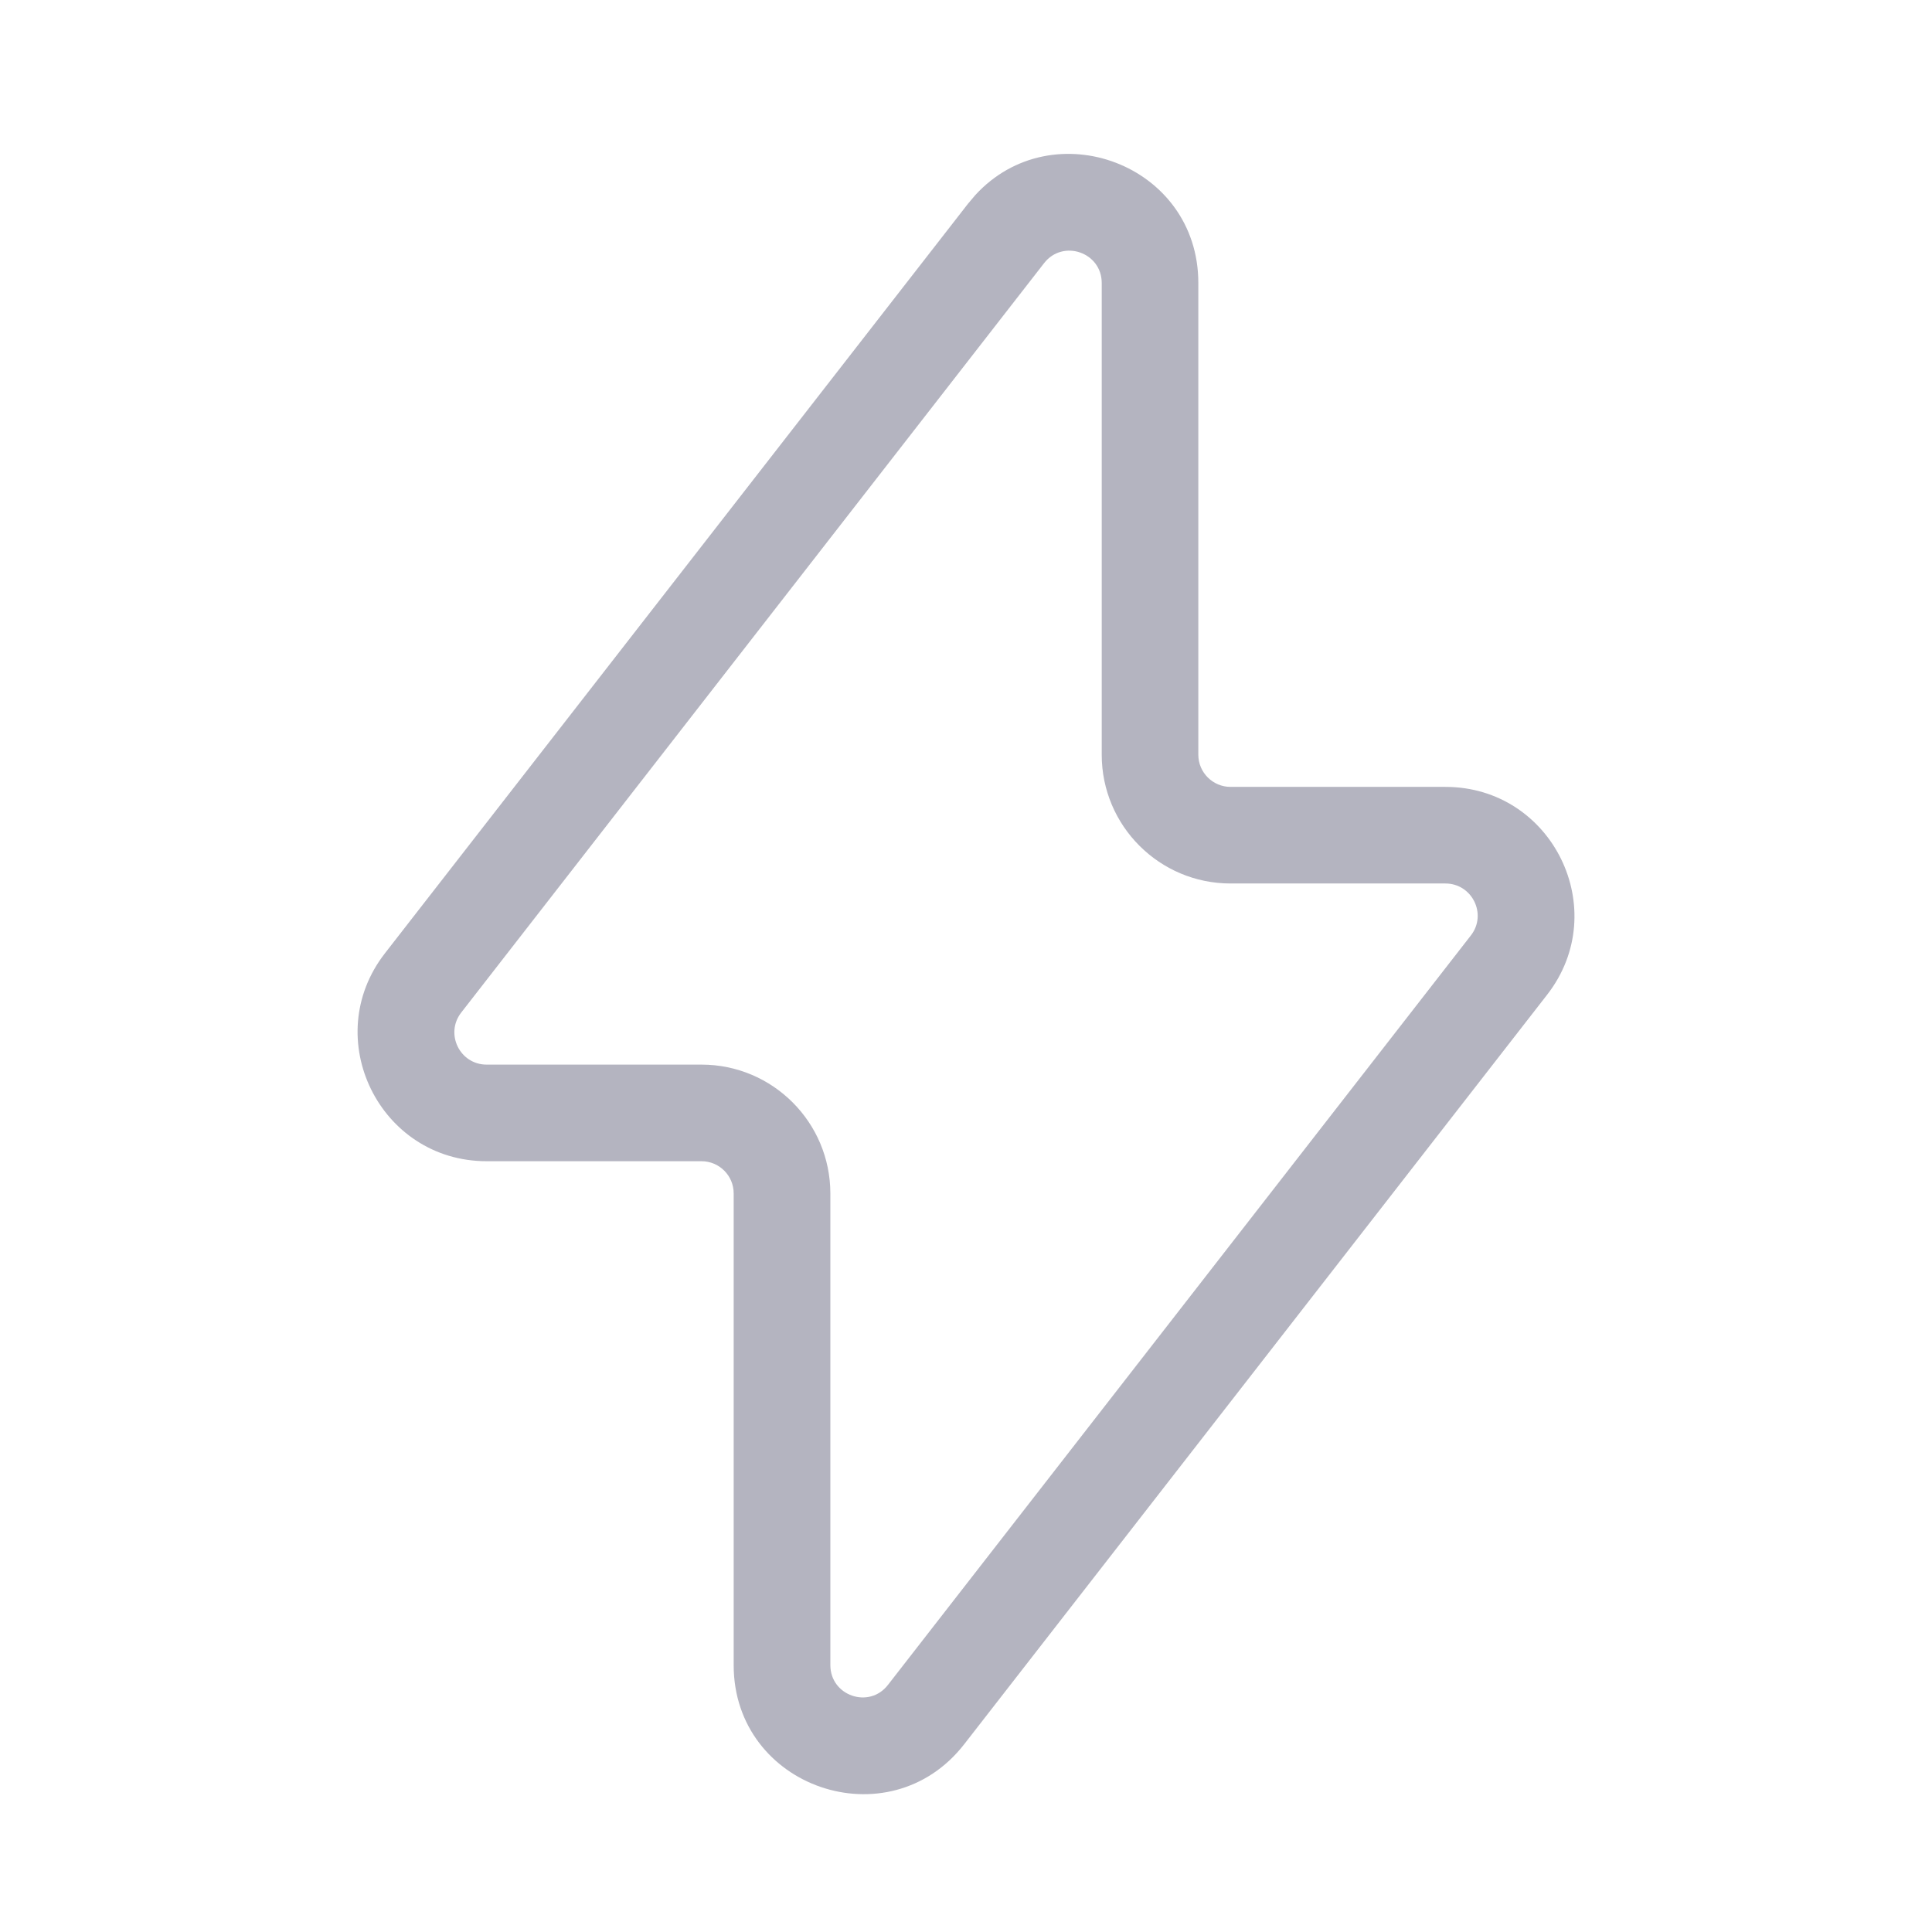 <svg width="24" height="24" viewBox="0 0 24 24" fill="none" xmlns="http://www.w3.org/2000/svg">
<path d="M13.686 9.375V3.515C13.686 3.134 13.204 2.968 12.97 3.269L5.729 12.579C5.525 12.842 5.712 13.225 6.045 13.225H8.714C9.598 13.225 10.314 13.941 10.315 14.825V20.685C10.315 21.066 10.797 21.232 11.03 20.931L18.272 11.62C18.476 11.358 18.288 10.975 17.955 10.975H15.286C14.403 10.975 13.686 10.259 13.686 9.375ZM14.886 9.375C14.886 9.596 15.066 9.775 15.286 9.775H17.955C19.287 9.775 20.036 11.306 19.219 12.357L11.978 21.667C11.043 22.87 9.114 22.208 9.114 20.685V14.825C9.114 14.604 8.935 14.425 8.714 14.425H6.045C4.714 14.425 3.965 12.894 4.781 11.843L12.023 2.533L12.114 2.425C13.077 1.372 14.886 2.039 14.886 3.515V9.375Z" fill="#B4B4C0"/>
</svg>
